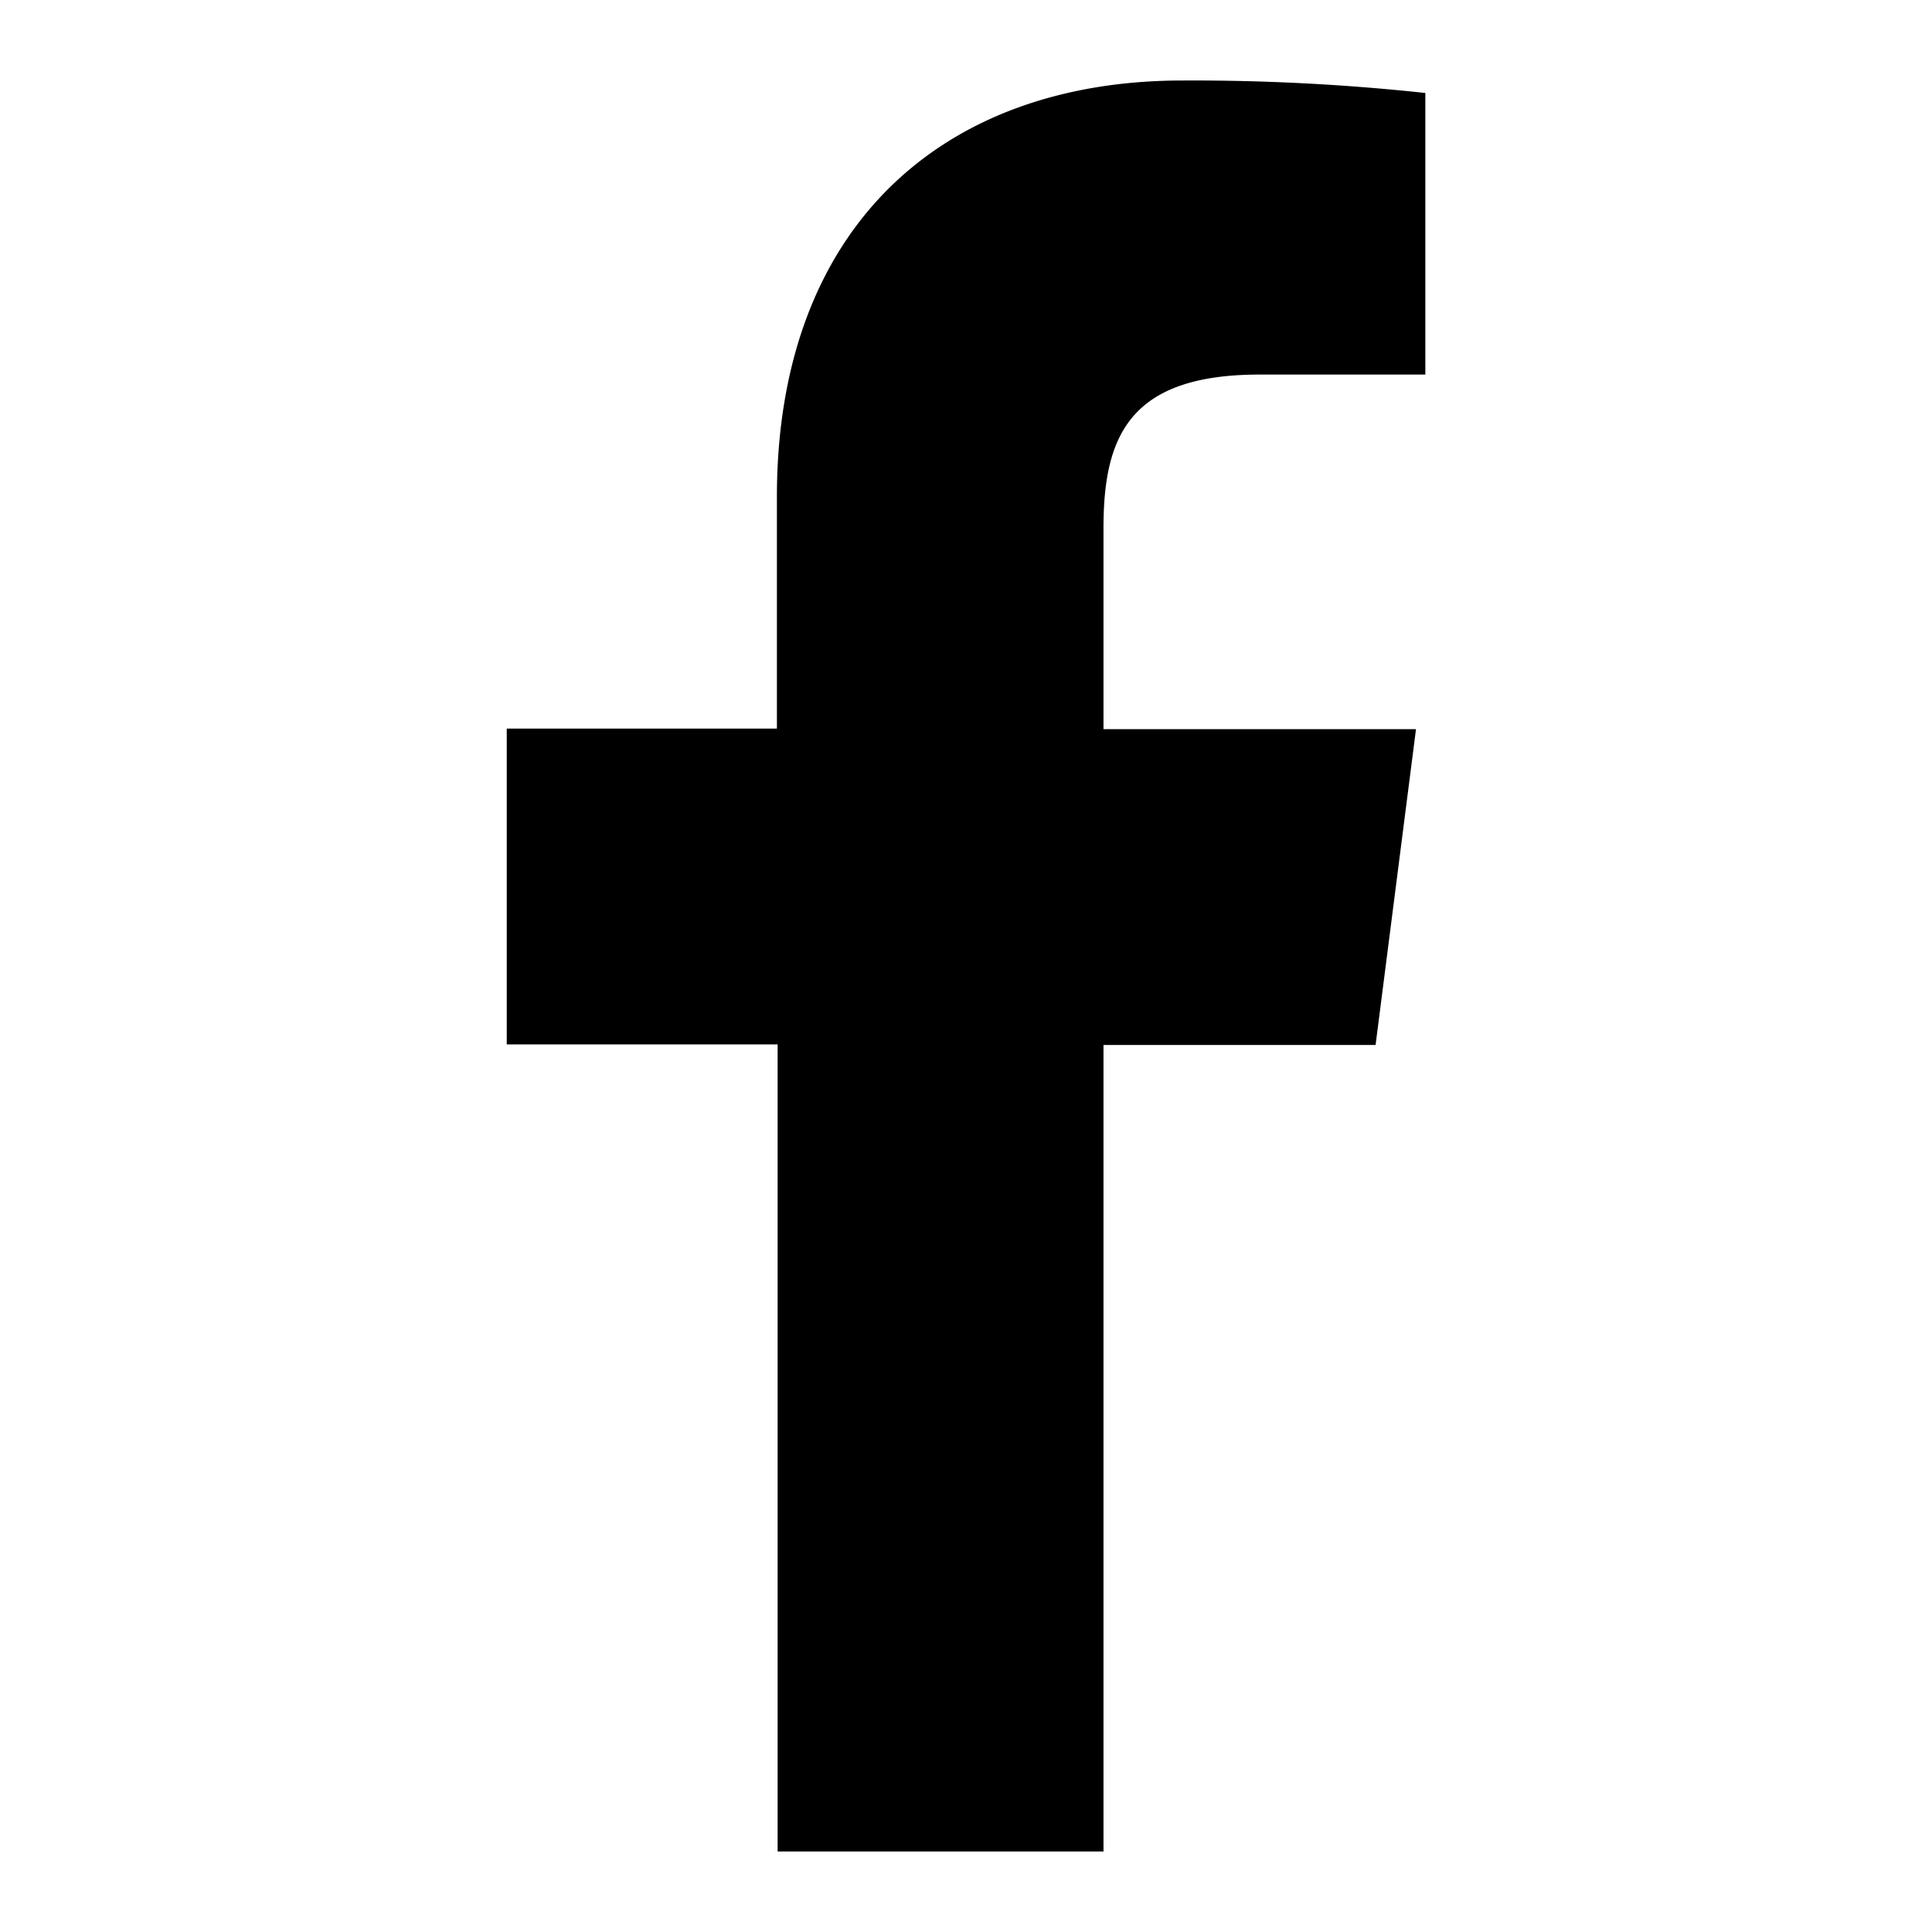 <svg xmlns="http://www.w3.org/2000/svg" fill="none" viewBox="0 0 24 24"><path fill="#000" d="M13.708 23V12.981h3.38l.502-3.923h-3.882V6.56c0-1.132.315-1.907 1.94-1.907h2.058V1.155A27 27 0 0 0 14.691 1c-2.988 0-5.04 1.824-5.04 5.172v2.879H6.295v3.923H9.66V23z"/></svg>